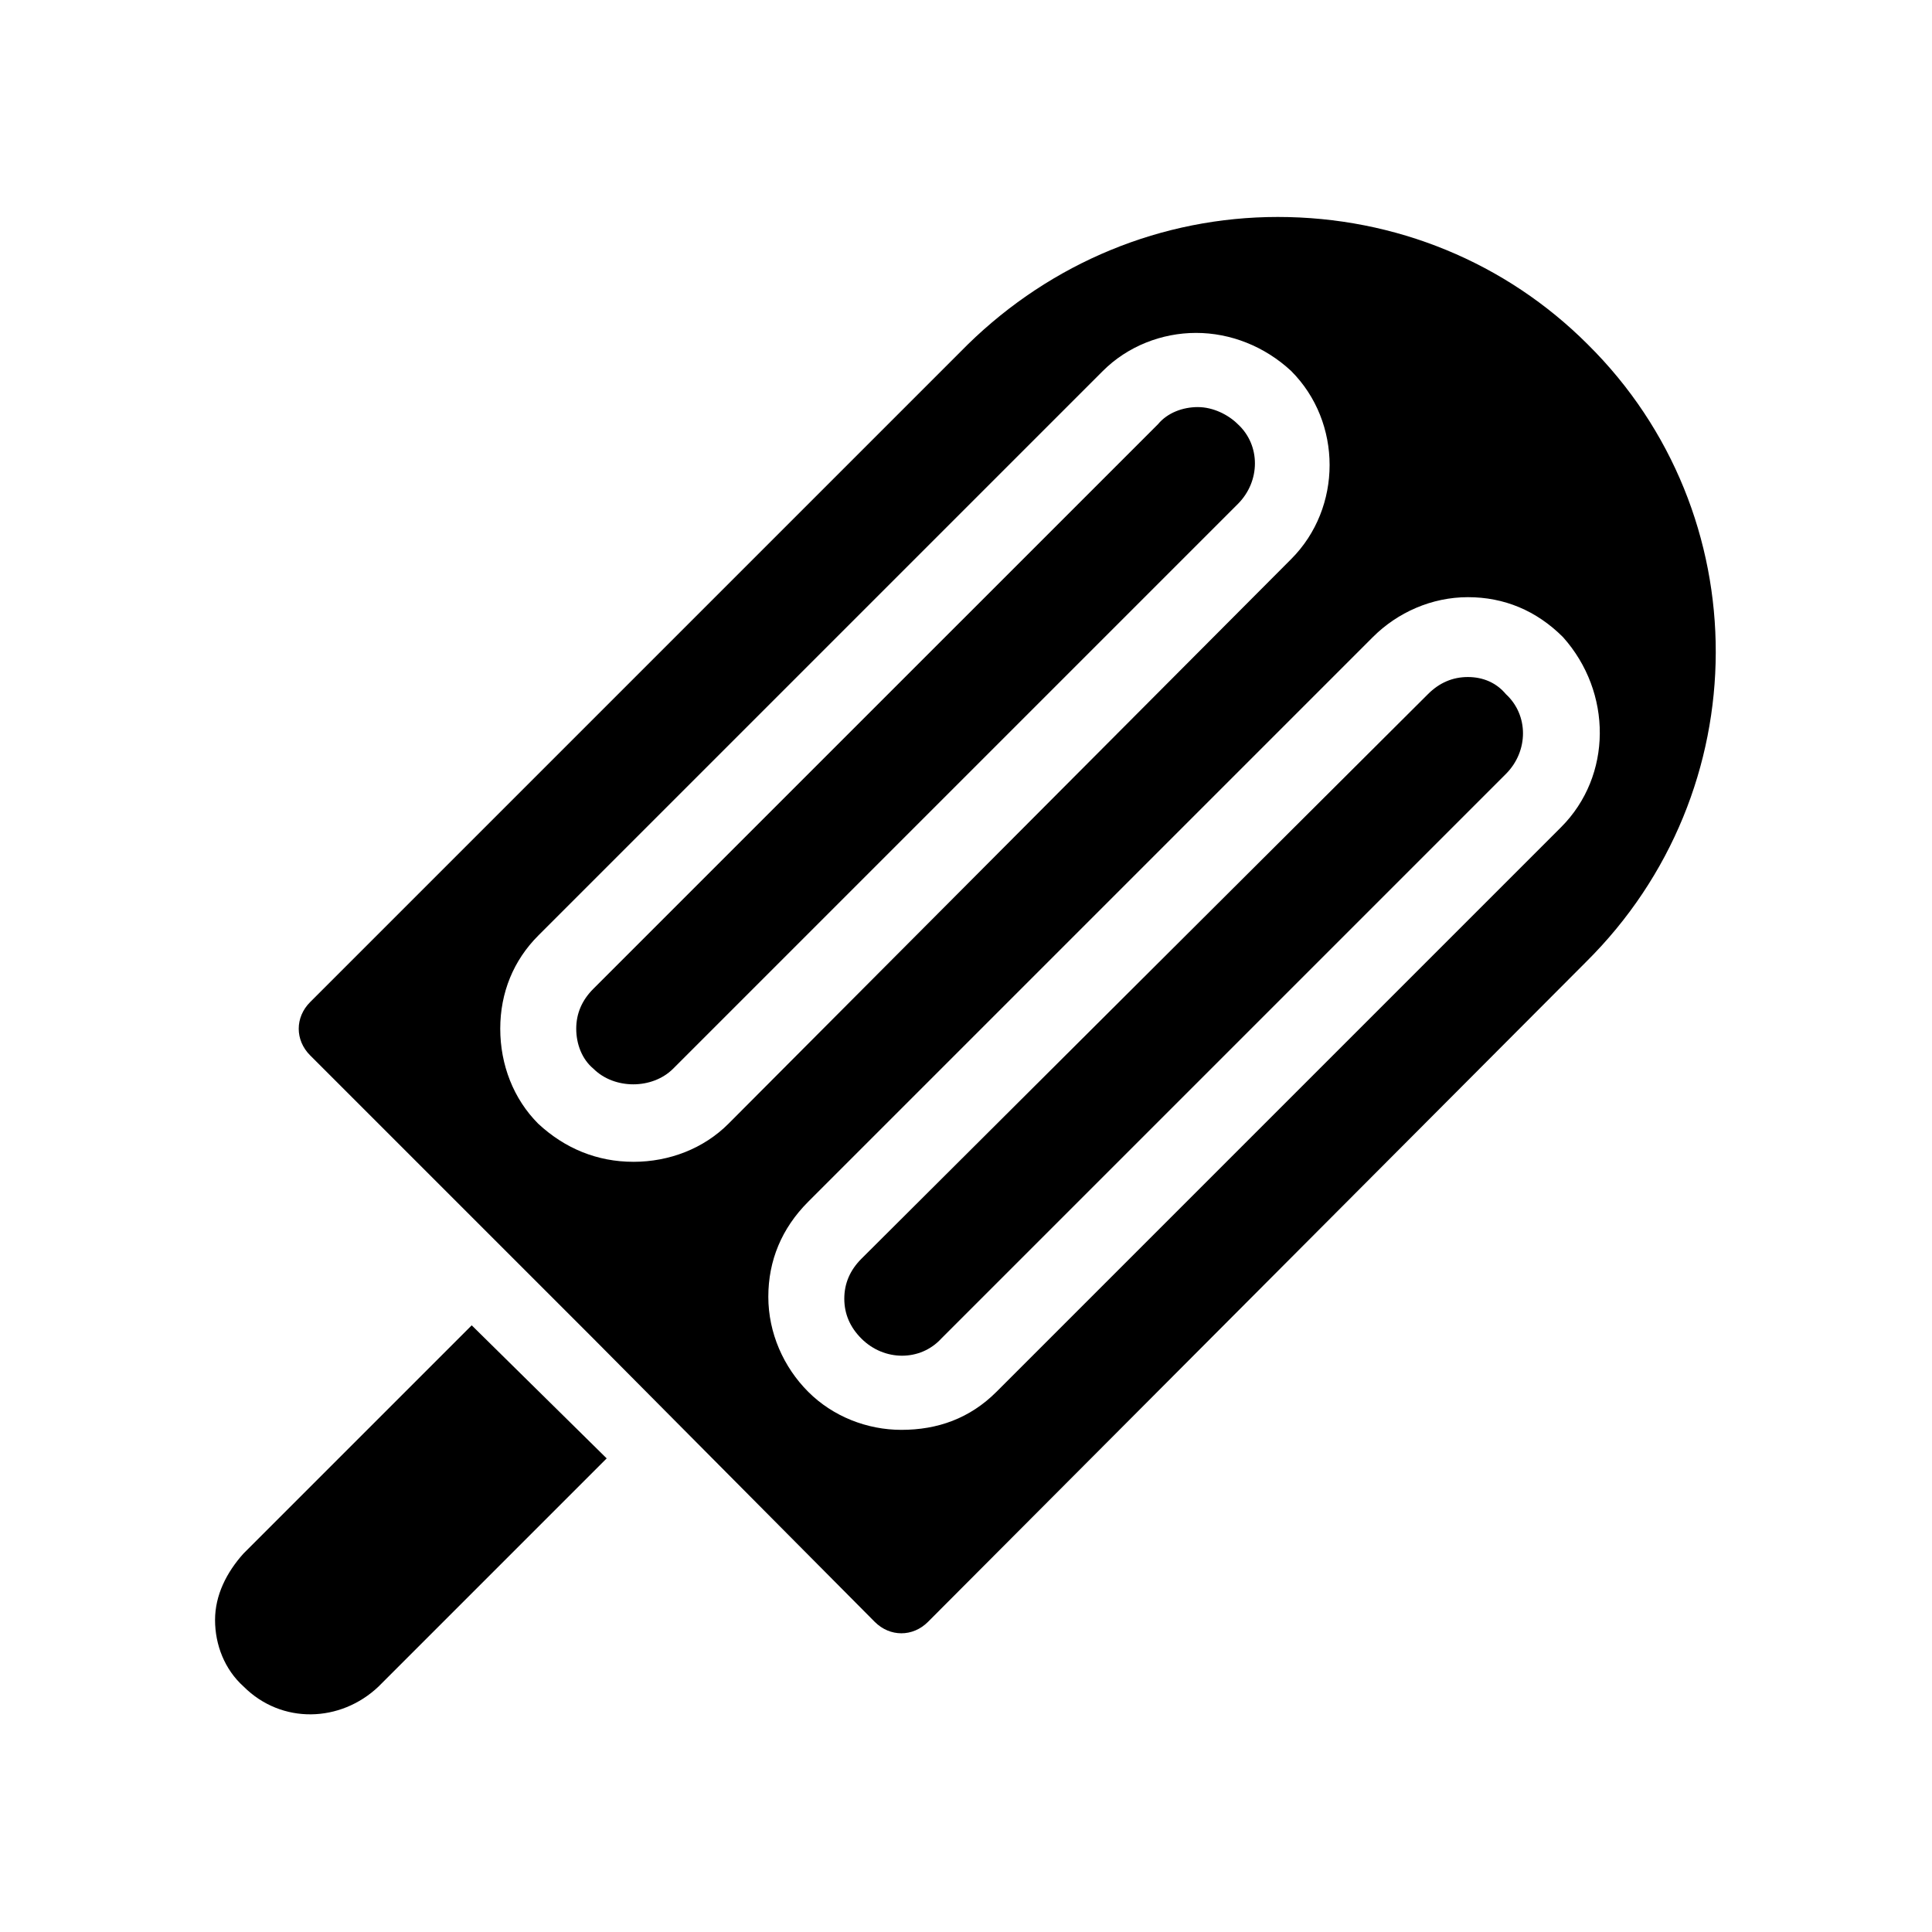 <?xml version="1.0" encoding="UTF-8"?>
<!-- Uploaded to: SVG Repo, www.svgrepo.com, Generator: SVG Repo Mixer Tools -->
<svg fill="#000000" width="800px" height="800px" version="1.1" viewBox="144 144 512 512" xmlns="http://www.w3.org/2000/svg">
 <g>
  <path d="m564.75 235.25c-21.664-21.664-50.883-33.754-82.121-33.754-30.73 0-59.953 12.09-82.121 33.754l-174.32 174.32c-2.016 2.016-3.023 4.535-3.023 7.055s1.008 5.039 3.023 7.055l75.07 75.07 74.562 75.066c4.031 4.031 10.078 4.031 14.105 0l174.32-174.82c45.848-45.348 45.848-118.9 0.508-163.74zm-252.91 216.64c-9.574 0-18.137-3.527-25.191-10.078-6.551-6.551-10.078-15.617-10.078-25.191 0-9.574 3.527-18.137 10.078-24.688l149.63-149.63c6.551-6.551 15.617-10.078 24.688-10.078 9.07 0 18.137 3.527 25.191 10.078 13.602 13.602 13.602 36.273 0 49.879l-149.13 149.64c-6.551 6.547-15.621 10.074-25.191 10.074zm245.86-88.672-149.63 149.63c-7.055 7.055-15.617 10.078-25.191 10.078-9.07 0-18.137-3.527-24.688-10.078-6.551-6.551-10.578-15.617-10.578-25.191 0-9.574 3.527-18.137 10.578-25.191l149.63-149.63c6.551-6.551 15.617-10.578 25.191-10.578 9.574 0 18.137 3.527 25.191 10.578 13.098 14.613 13.098 36.781-0.504 50.383z"/>
  <path d="m461.46 251.88c-4.031 0-8.062 1.512-10.578 4.535l-149.64 149.63c-3.023 3.023-4.535 6.551-4.535 10.578 0 4.031 1.512 8.062 4.535 10.578 5.543 5.543 15.617 5.543 21.16 0l149.63-149.63c6.047-6.047 6.047-15.617 0-21.16-2.519-2.512-6.551-4.527-10.578-4.527z"/>
  <path d="m533 323.42c-4.031 0-7.559 1.512-10.578 4.535l-150.14 149.63c-3.023 3.023-4.535 6.551-4.535 10.578 0 4.031 1.512 7.559 4.535 10.578 6.047 6.047 15.617 6.047 21.16 0l149.63-149.63c6.047-6.047 6.047-15.617 0-21.16-2.519-3.019-6.047-4.531-10.078-4.531z"/>
  <path d="m208.55 555.68c-4.535 5.039-7.559 11.082-7.559 17.633 0 6.551 2.519 13.098 7.559 17.633 10.078 10.078 25.695 9.574 35.77 0l60.457-60.457-35.77-35.266z"/>
 </g>
</svg>